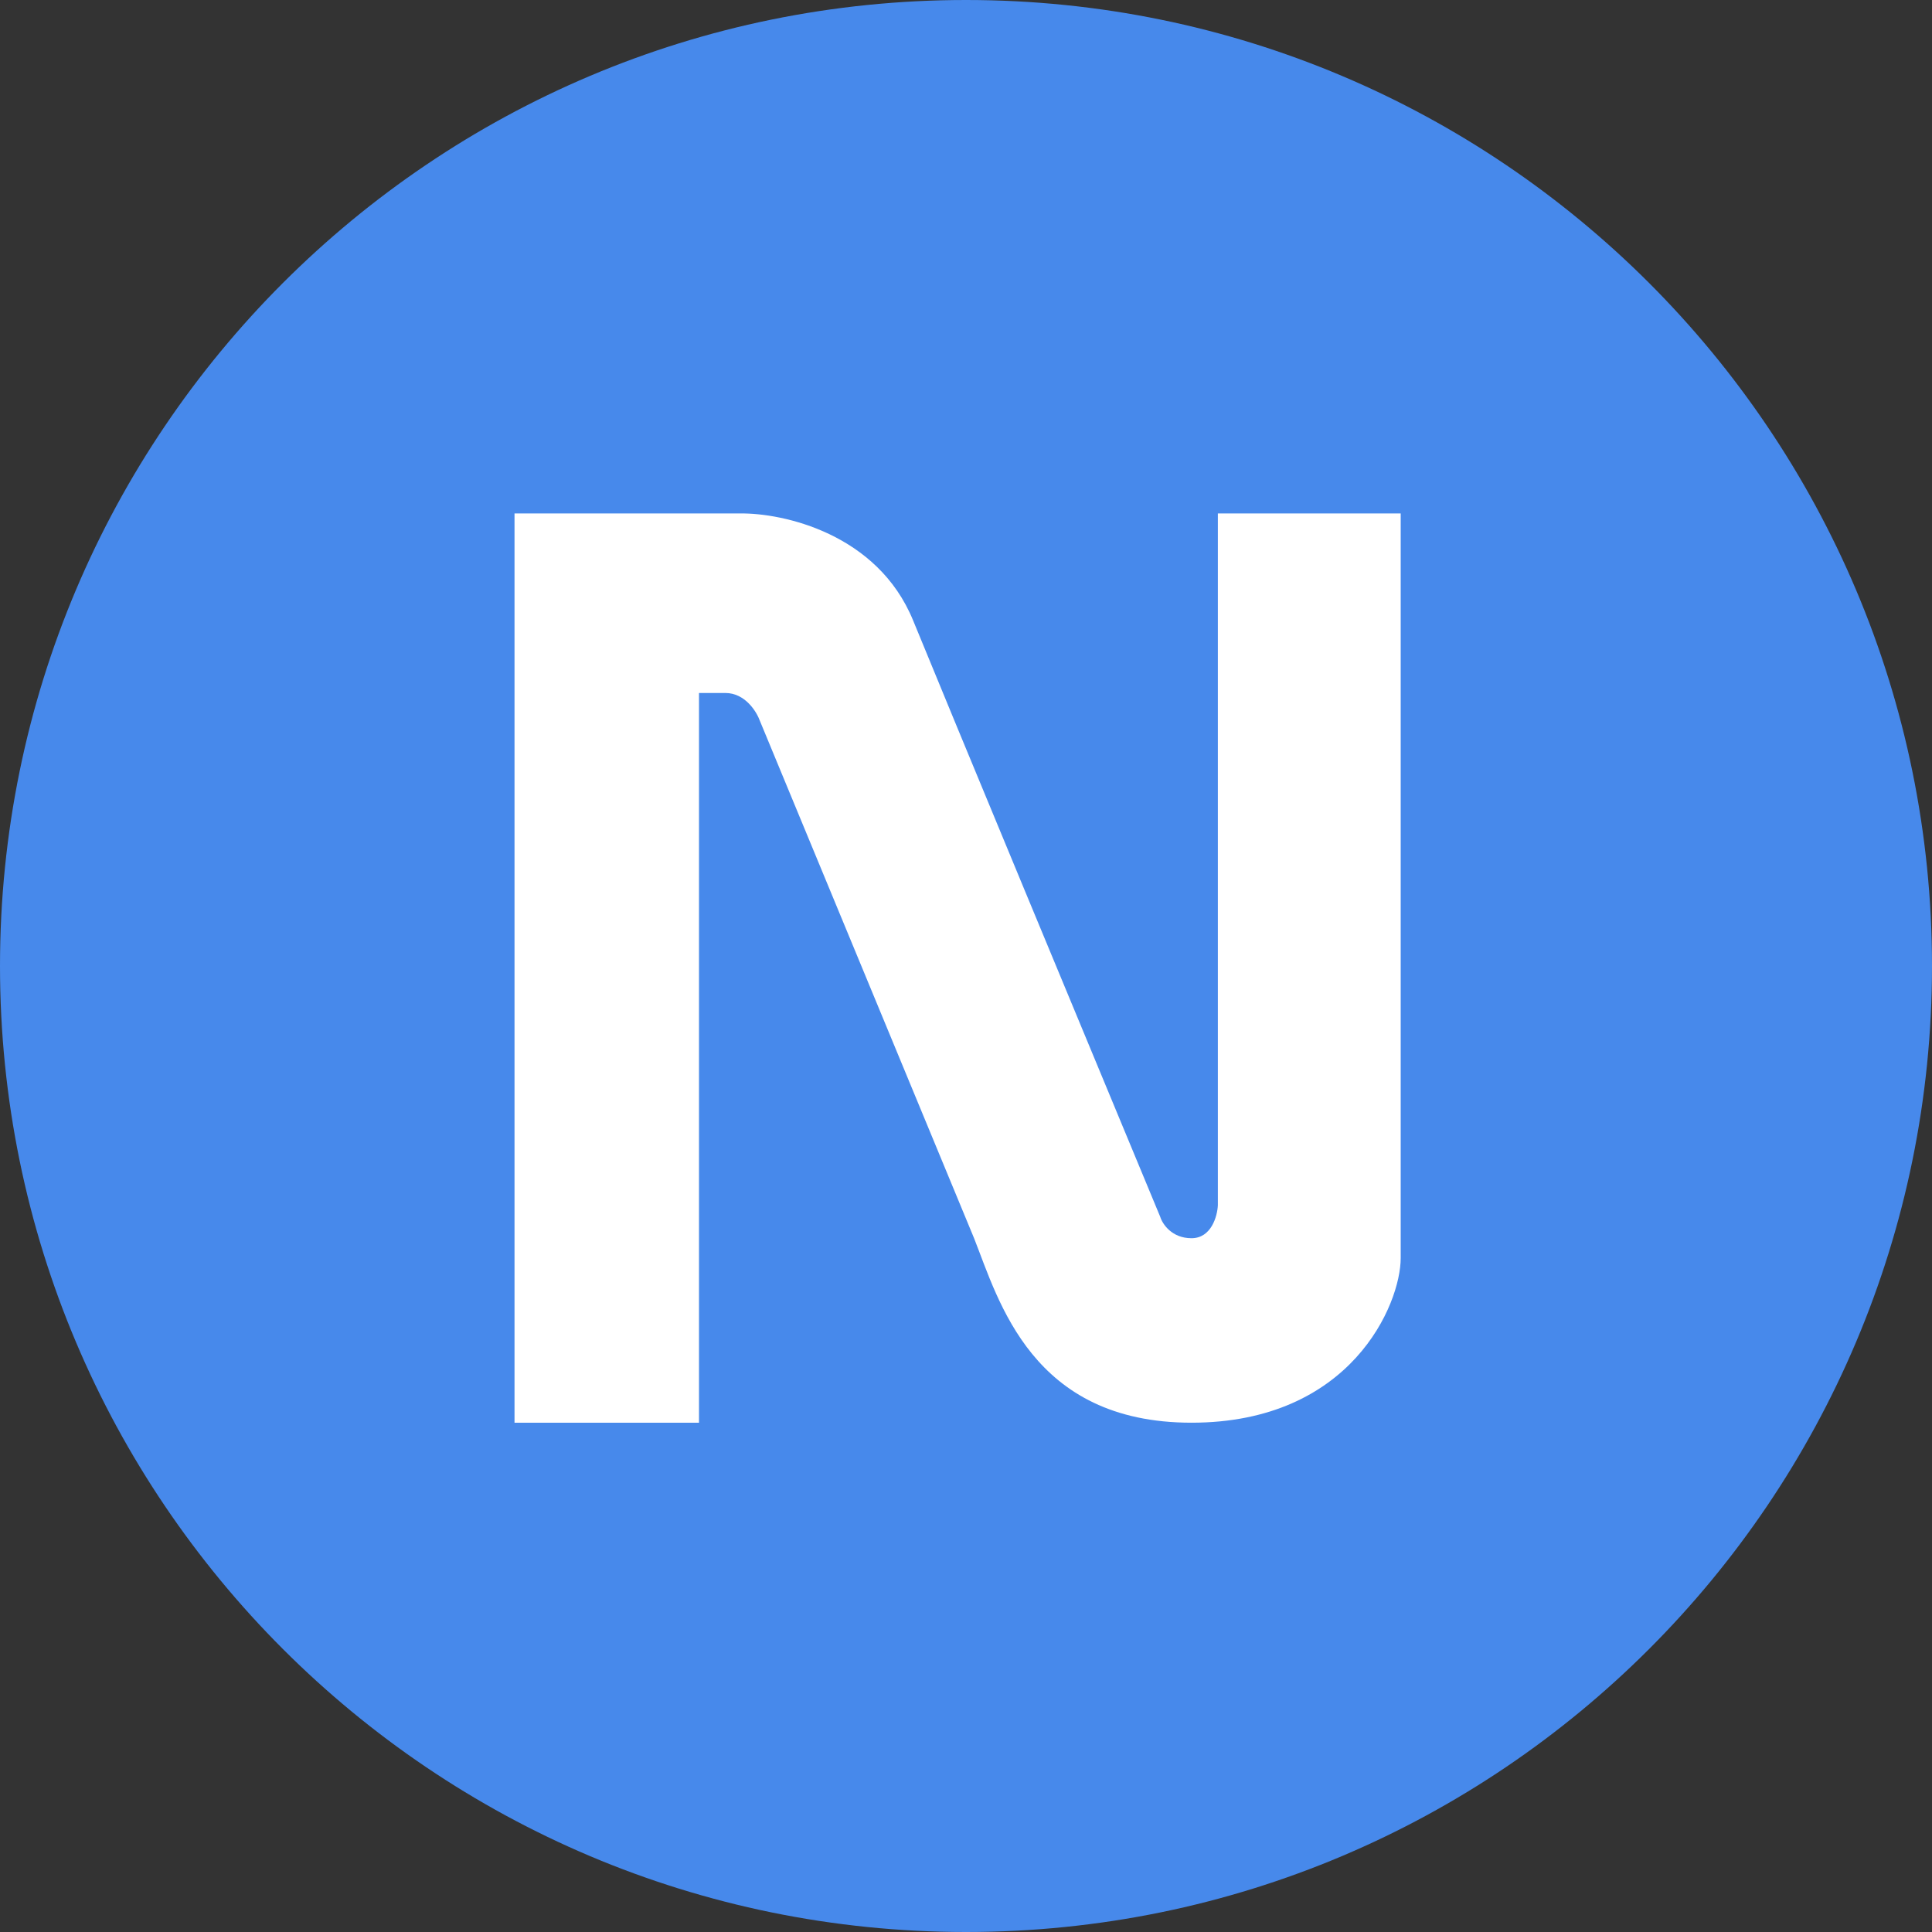 <svg width="80" height="80" viewBox="0 0 80 80" fill="none" xmlns="http://www.w3.org/2000/svg">
<rect x="0" y="0" width="80" height="80" fill="#333333" stroke="none"/>
<path d="M40 80C62.091 80 80 62.091 80 40C80 17.909 62.091 0 40 0C17.909 0 0 17.909 0 40C0 62.091 17.909 80 40 80Z" fill="#4789EB"/>
<path d="M21.305 21.261V58.911H28.944V28.695H30.035C30.854 28.695 31.331 29.468 31.468 29.855L40.334 51.272C41.358 53.864 42.722 58.911 49.338 58.911C55.954 58.911 58 54 58 52.09V21.261H50.429V49.908C50.407 50.363 50.156 51.272 49.338 51.272C48.519 51.272 48.133 50.681 48.042 50.385C45.245 43.656 39.284 29.296 37.811 25.694C36.338 22.093 32.422 21.238 30.649 21.261H21.305Z" fill="white"/>
</svg>
